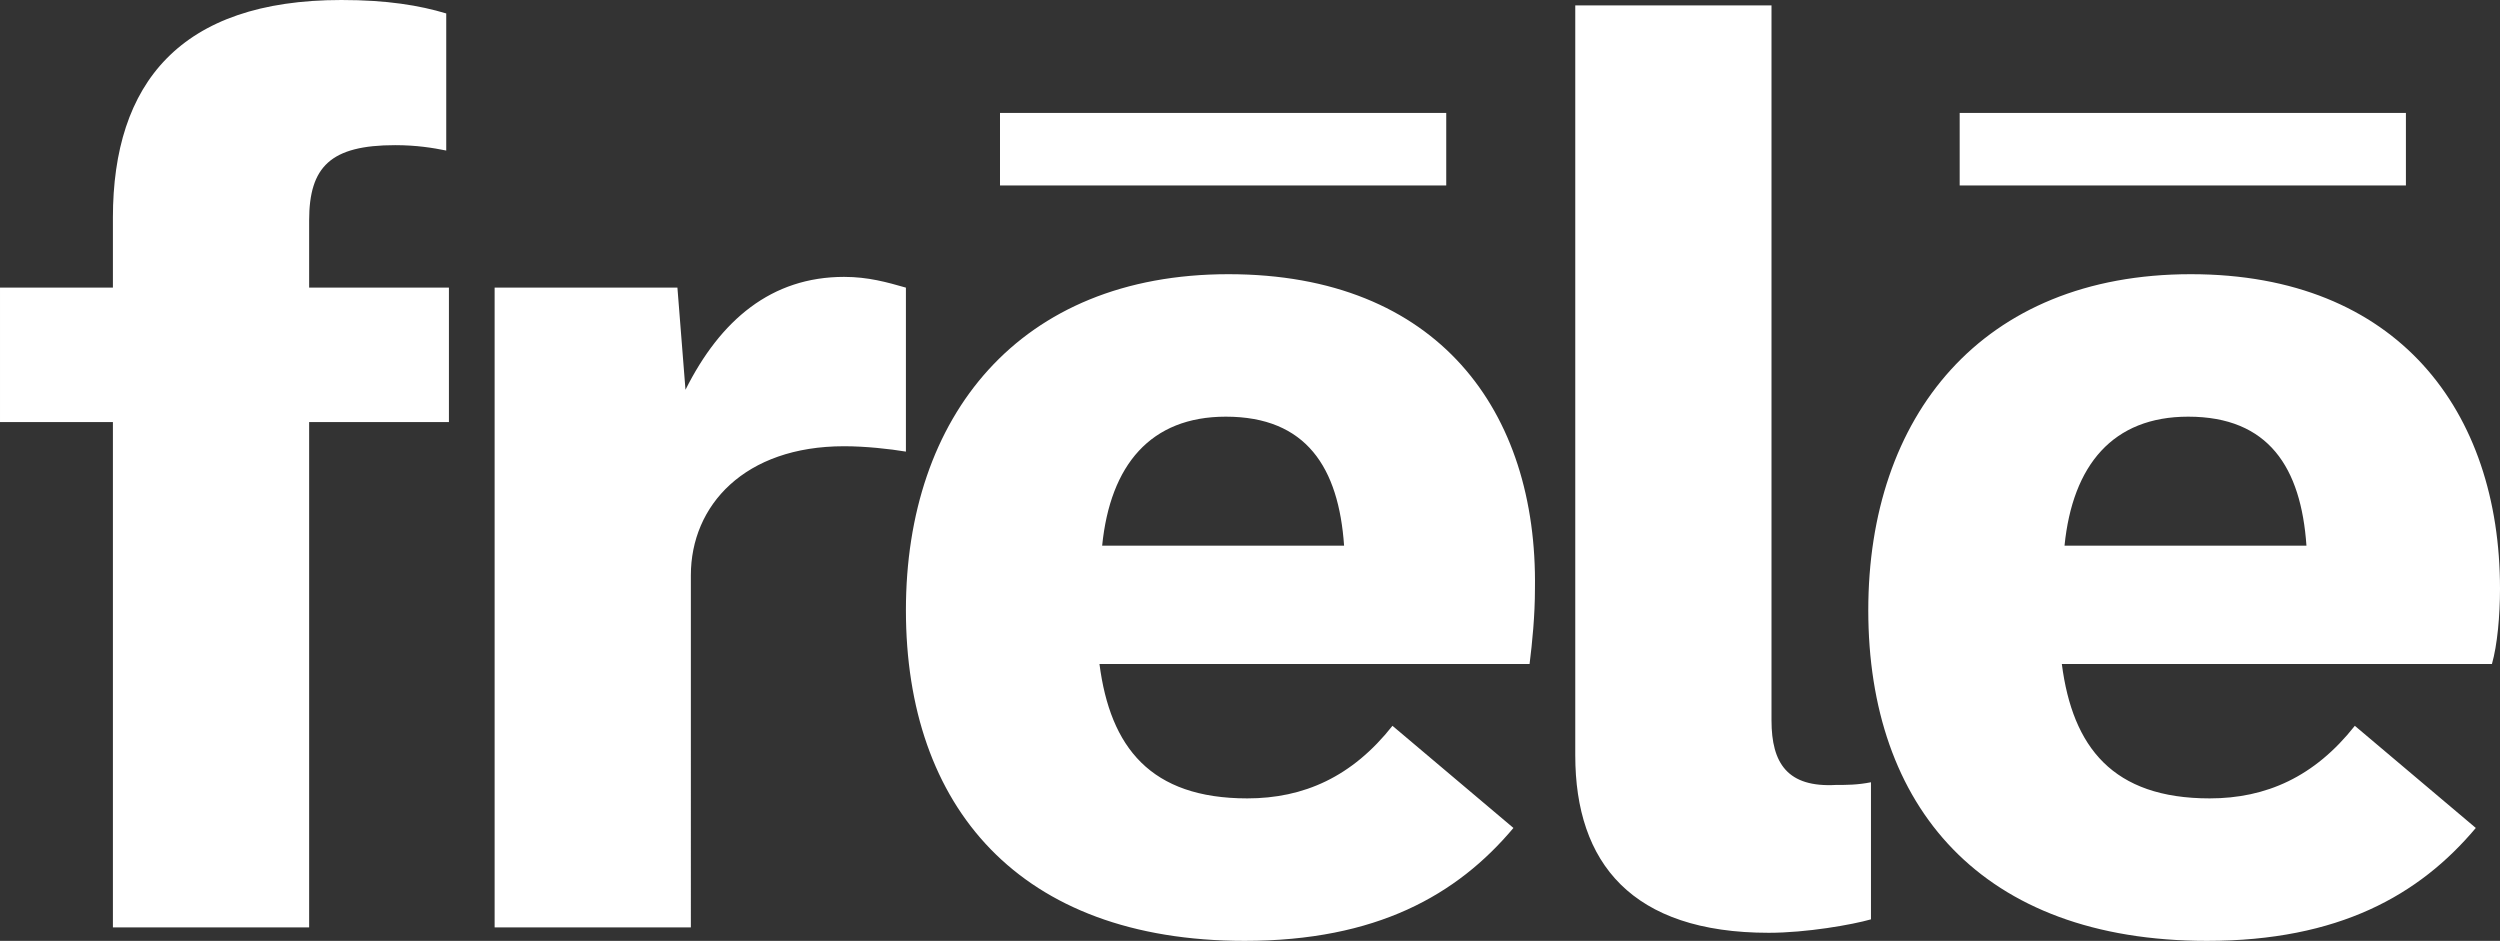 <?xml version="1.0" encoding="UTF-8" standalone="no"?>
<!-- Generator: Adobe Illustrator 19.2.0, SVG Export Plug-In . SVG Version: 6.00 Build 0)  -->

<svg
   xmlns:dc="http://purl.org/dc/elements/1.1/"
   xmlns:cc="http://creativecommons.org/ns#"
   xmlns:rdf="http://www.w3.org/1999/02/22-rdf-syntax-ns#"
   xmlns:svg="http://www.w3.org/2000/svg"
   xmlns="http://www.w3.org/2000/svg"
   xmlns:sodipodi="http://sodipodi.sourceforge.net/DTD/sodipodi-0.dtd"
   xmlns:inkscape="http://www.inkscape.org/namespaces/inkscape"
   version="1.1"
   id="Layer_1"
   x="0px"
   y="0px"
   viewBox="0 0 93 35"
   enable-background="new 0 0 156 77"
   xml:space="preserve"
   sodipodi:docname="logo-white.svg"
   width="93"
   height="35"
   inkscape:version="0.92.2 (5c3e80d, 2017-08-06)"><rect x="0" y="0" width="93" height="35" fill="#333333" stroke="none"/><defs
     id="defs32" /><sodipodi:namedview
     pagecolor="#ffffff"
     bordercolor="#666666"
     borderopacity="1"
     objecttolerance="10"
     gridtolerance="10"
     guidetolerance="10"
     inkscape:pageopacity="0"
     inkscape:pageshadow="2"
     inkscape:window-width="1920"
     inkscape:window-height="1028"
     id="namedview30"
     showgrid="false"
     fit-margin-top="0"
     fit-margin-left="0"
     fit-margin-right="0"
     fit-margin-bottom="0"
     inkscape:zoom="11.155844"
     inkscape:cx="50.5"
     inkscape:cy="16"
     inkscape:window-x="-8"
     inkscape:window-y="-8"
     inkscape:window-maximized="1"
     inkscape:current-layer="Layer_1" /><g
     id="g27"
     transform="translate(-27.5,-19.5)"
     style="fill:#ffffff;fill-opacity:1"><g
       id="g25"
       style="fill:#ffffff;fill-opacity:1"><path
         d="m 31.7,27.6 v 2.6 h -4.2 v 5 h 4.2 V 54 H 39 V 35.2 h 5.2 v -5 H 39 v -2.5 c 0,-2 0.8,-2.8 3.2,-2.8 0.8,0 1.4,0.1 1.9,0.2 V 20 c -1,-0.3 -2.2,-0.5 -3.9,-0.5 -6,0 -8.5,3.1 -8.5,8.1 z M 53,34 v 0 L 52.7,30.2 H 45.9 V 54 h 7.3 V 40.9 c 0,-2.6 2,-4.8 5.7,-4.8 0.8,0 1.7,0.1 2.3,0.2 V 30.2 C 60.5,30 59.8,29.8 58.9,29.8 56.2,29.8 54.3,31.4 53,34 Z m 20.2,-4.3 c -7.8,0 -12,5.3 -12,12.5 0,7.3 4.2,12.3 12.6,12.3 4.9,0 7.9,-1.7 10,-4.2 l -4.5,-3.8 c -1.5,1.9 -3.3,2.7 -5.4,2.7 -3.6,0 -5.1,-1.9 -5.5,-5 h 16 c 0.1,-0.8 0.2,-1.8 0.2,-2.8 C 84.7,34.8 81,29.7 73.2,29.7 Z m -4.7,10.1 c 0.3,-3 1.8,-4.8 4.6,-4.8 3,0 4.2,1.9 4.4,4.8 z m 52,1.6 c 0,-6.6 -3.8,-11.7 -11.5,-11.7 -7.8,0 -12,5.3 -12,12.5 0,7.3 4.2,12.3 12.6,12.3 4.9,0 7.9,-1.7 10,-4.2 l -4.5,-3.8 c -1.5,1.9 -3.3,2.7 -5.4,2.7 -3.6,0 -5.1,-1.9 -5.5,-5 h 16 c 0.2,-0.7 0.3,-1.8 0.3,-2.8 z m -16.2,-1.6 c 0.3,-3 1.8,-4.8 4.6,-4.8 3,0 4.2,1.9 4.4,4.8 z M 93.4,46.3 V 19.7 h -7.3 v 27.9 c 0,4 2.1,6.6 7.2,6.6 1.4,0 3.1,-0.3 3.8,-0.5 v -5.1 c -0.5,0.1 -0.9,0.1 -1.3,0.1 -1.8,0.1 -2.4,-0.8 -2.4,-2.4 z M 81.3,23.7 H 64.7 v 2.7 h 16.6 z m 35.7,0 h -16.6 v 2.7 H 117 Z"
         id="path23"
         inkscape:connector-curvature="0"
         style="fill:#ffffff;fill-opacity:1" /></g></g></svg>